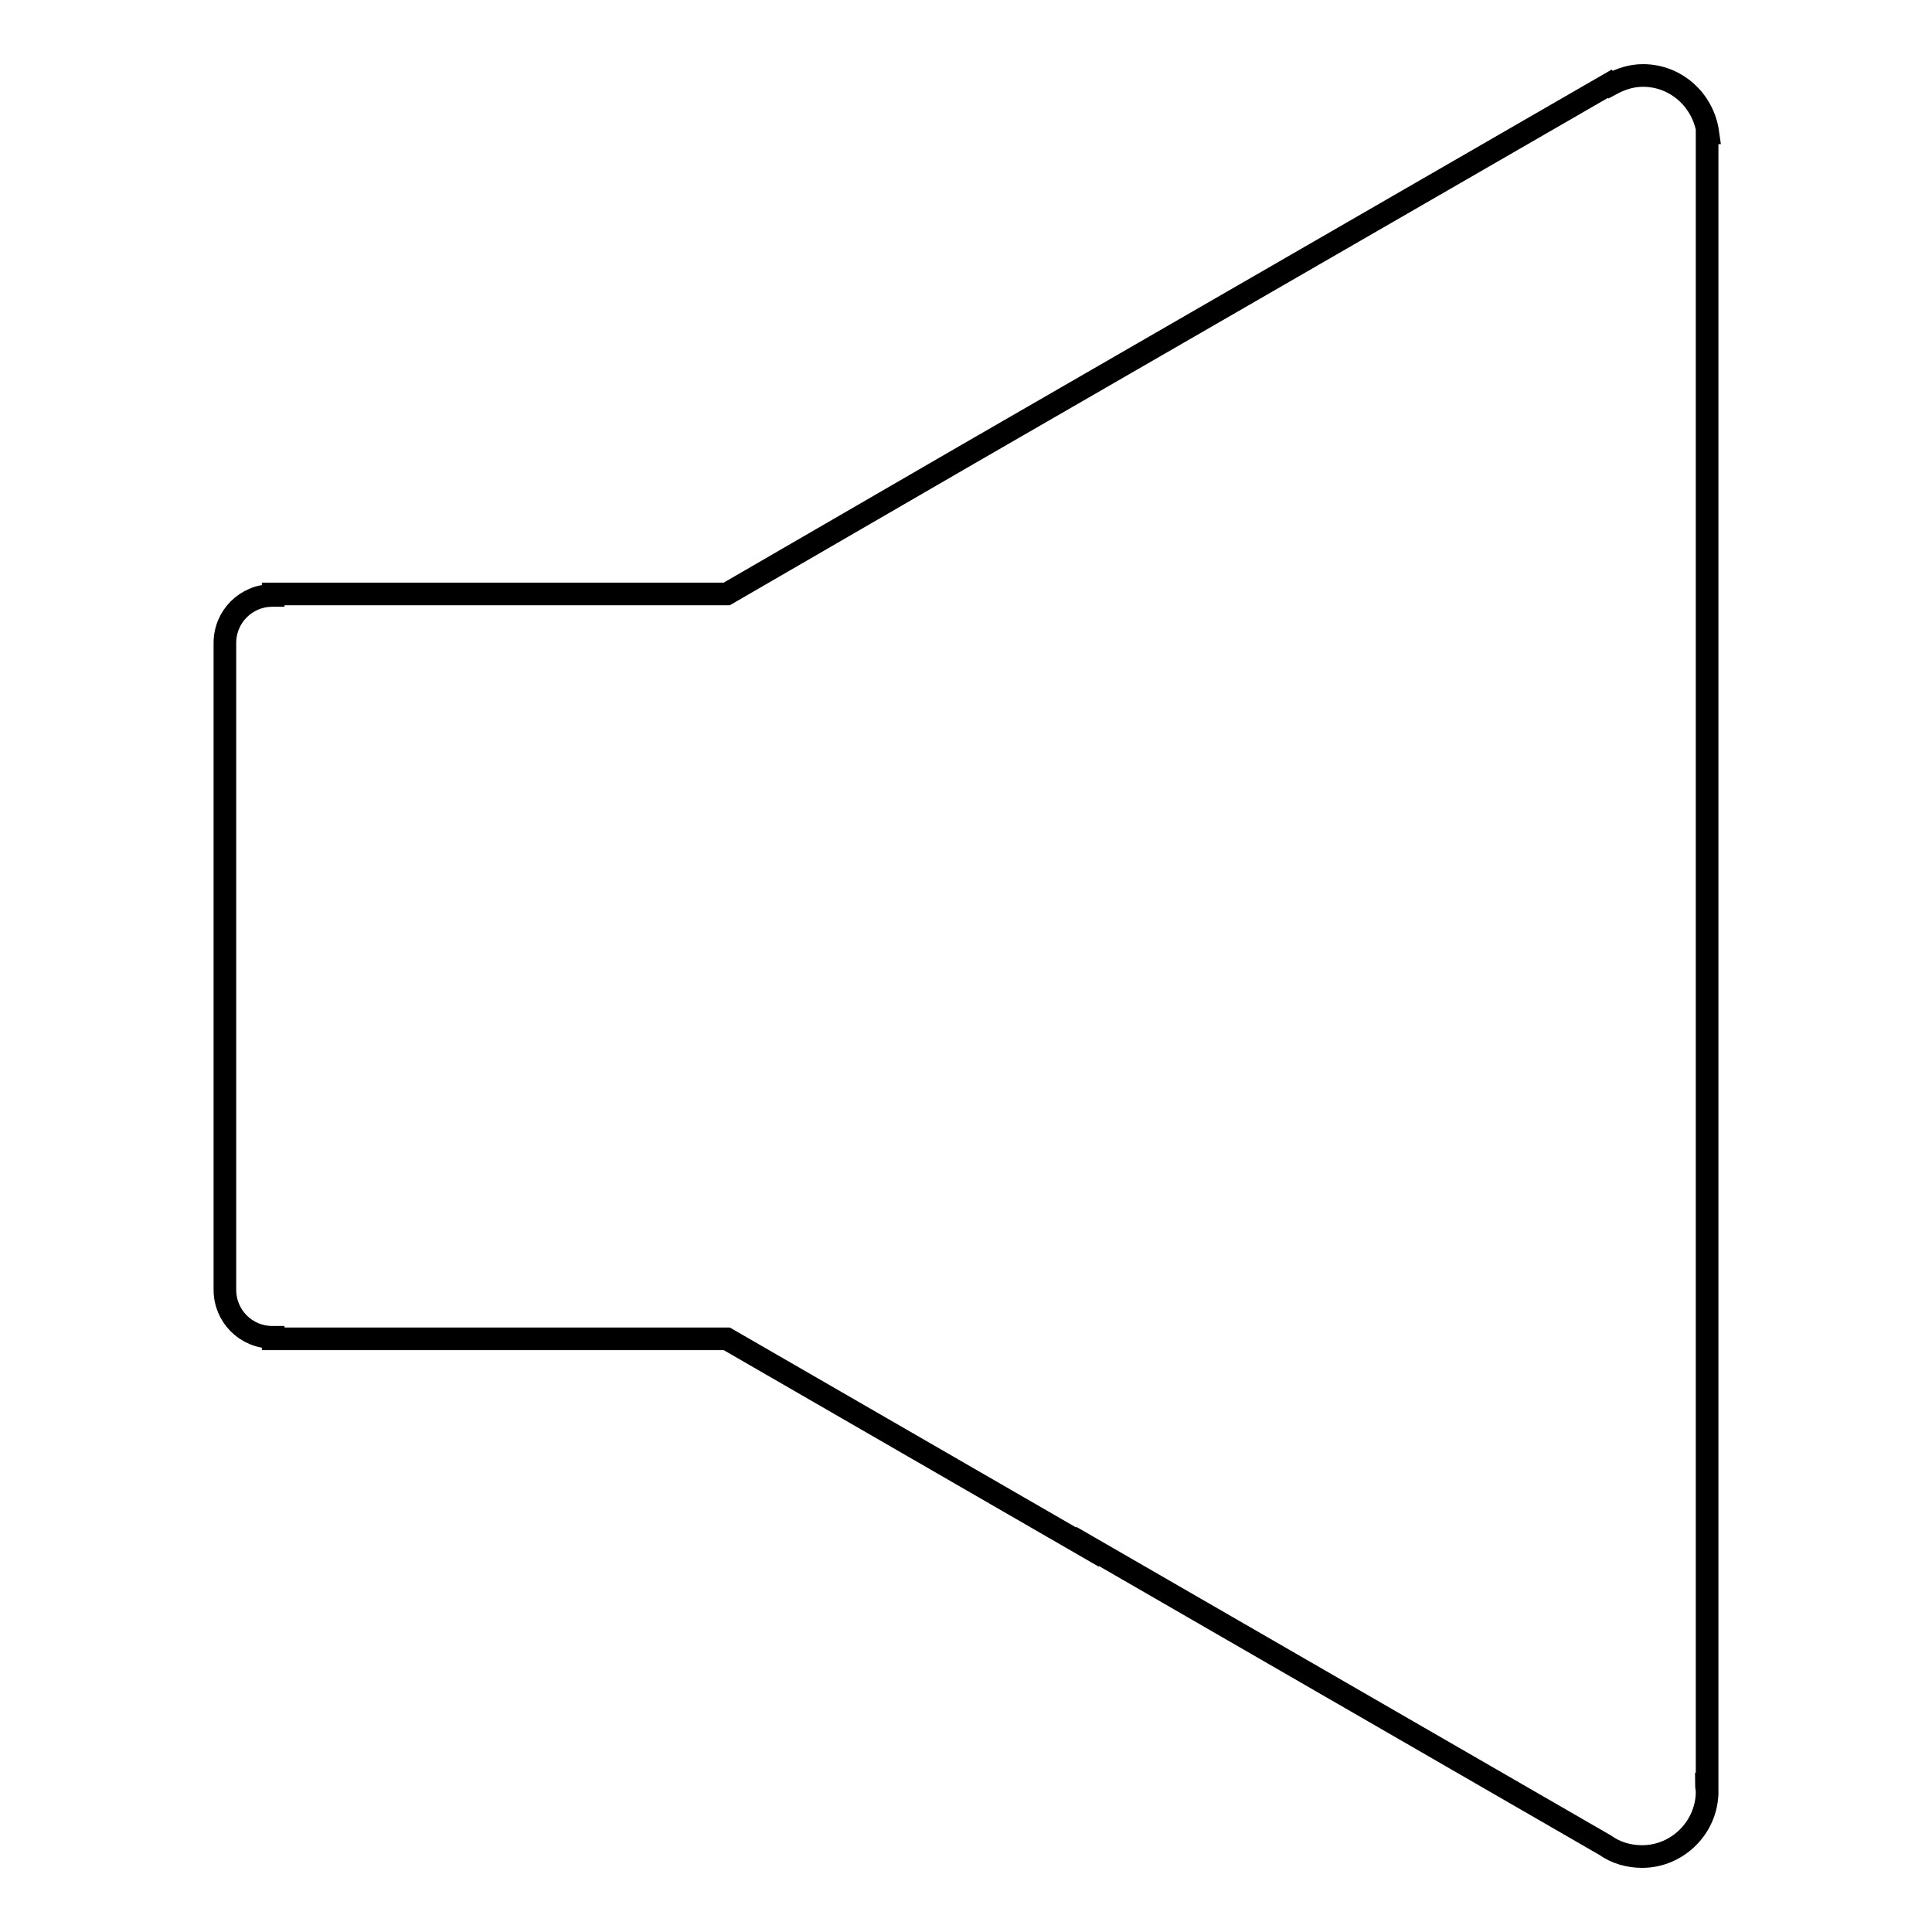 <?xml version="1.0" encoding="utf-8"?>
<!-- Svg Vector Icons : http://www.onlinewebfonts.com/icon -->
<!DOCTYPE svg PUBLIC "-//W3C//DTD SVG 1.1//EN" "http://www.w3.org/Graphics/SVG/1.1/DTD/svg11.dtd">
<svg version="1.1" xmlns="http://www.w3.org/2000/svg" xmlns:xlink="http://www.w3.org/1999/xlink" x="0px" y="0px" viewBox="0 0 256 256" enable-background="new 0 0 256 256" xml:space="preserve">
<g><g><path stroke-width="3" fill-opacity="0" stroke="#000000"  d="M226.3,17.6L226.3,17.6c-0.6-4.3-4.2-7.6-8.6-7.6c-1.6,0-3,0.5-4.3,1.2l-0.1-0.1l-84.9,49v0L96.3,78.7H36.2v0.2c0,0-0.1,0-0.1,0c-3.5,0-6.3,2.8-6.3,6.3v85.7c0,3.5,2.8,6.3,6.3,6.3c0,0,0.1,0,0.1,0v0.2h60.1l47.8,27.6v-0.1l68.6,39.6c1.4,1,3.1,1.5,4.9,1.5c4.7,0,8.6-3.9,8.6-8.6c0-0.3-0.1-0.7-0.1-1h0.1V17.6z"/></g></g>
</svg>